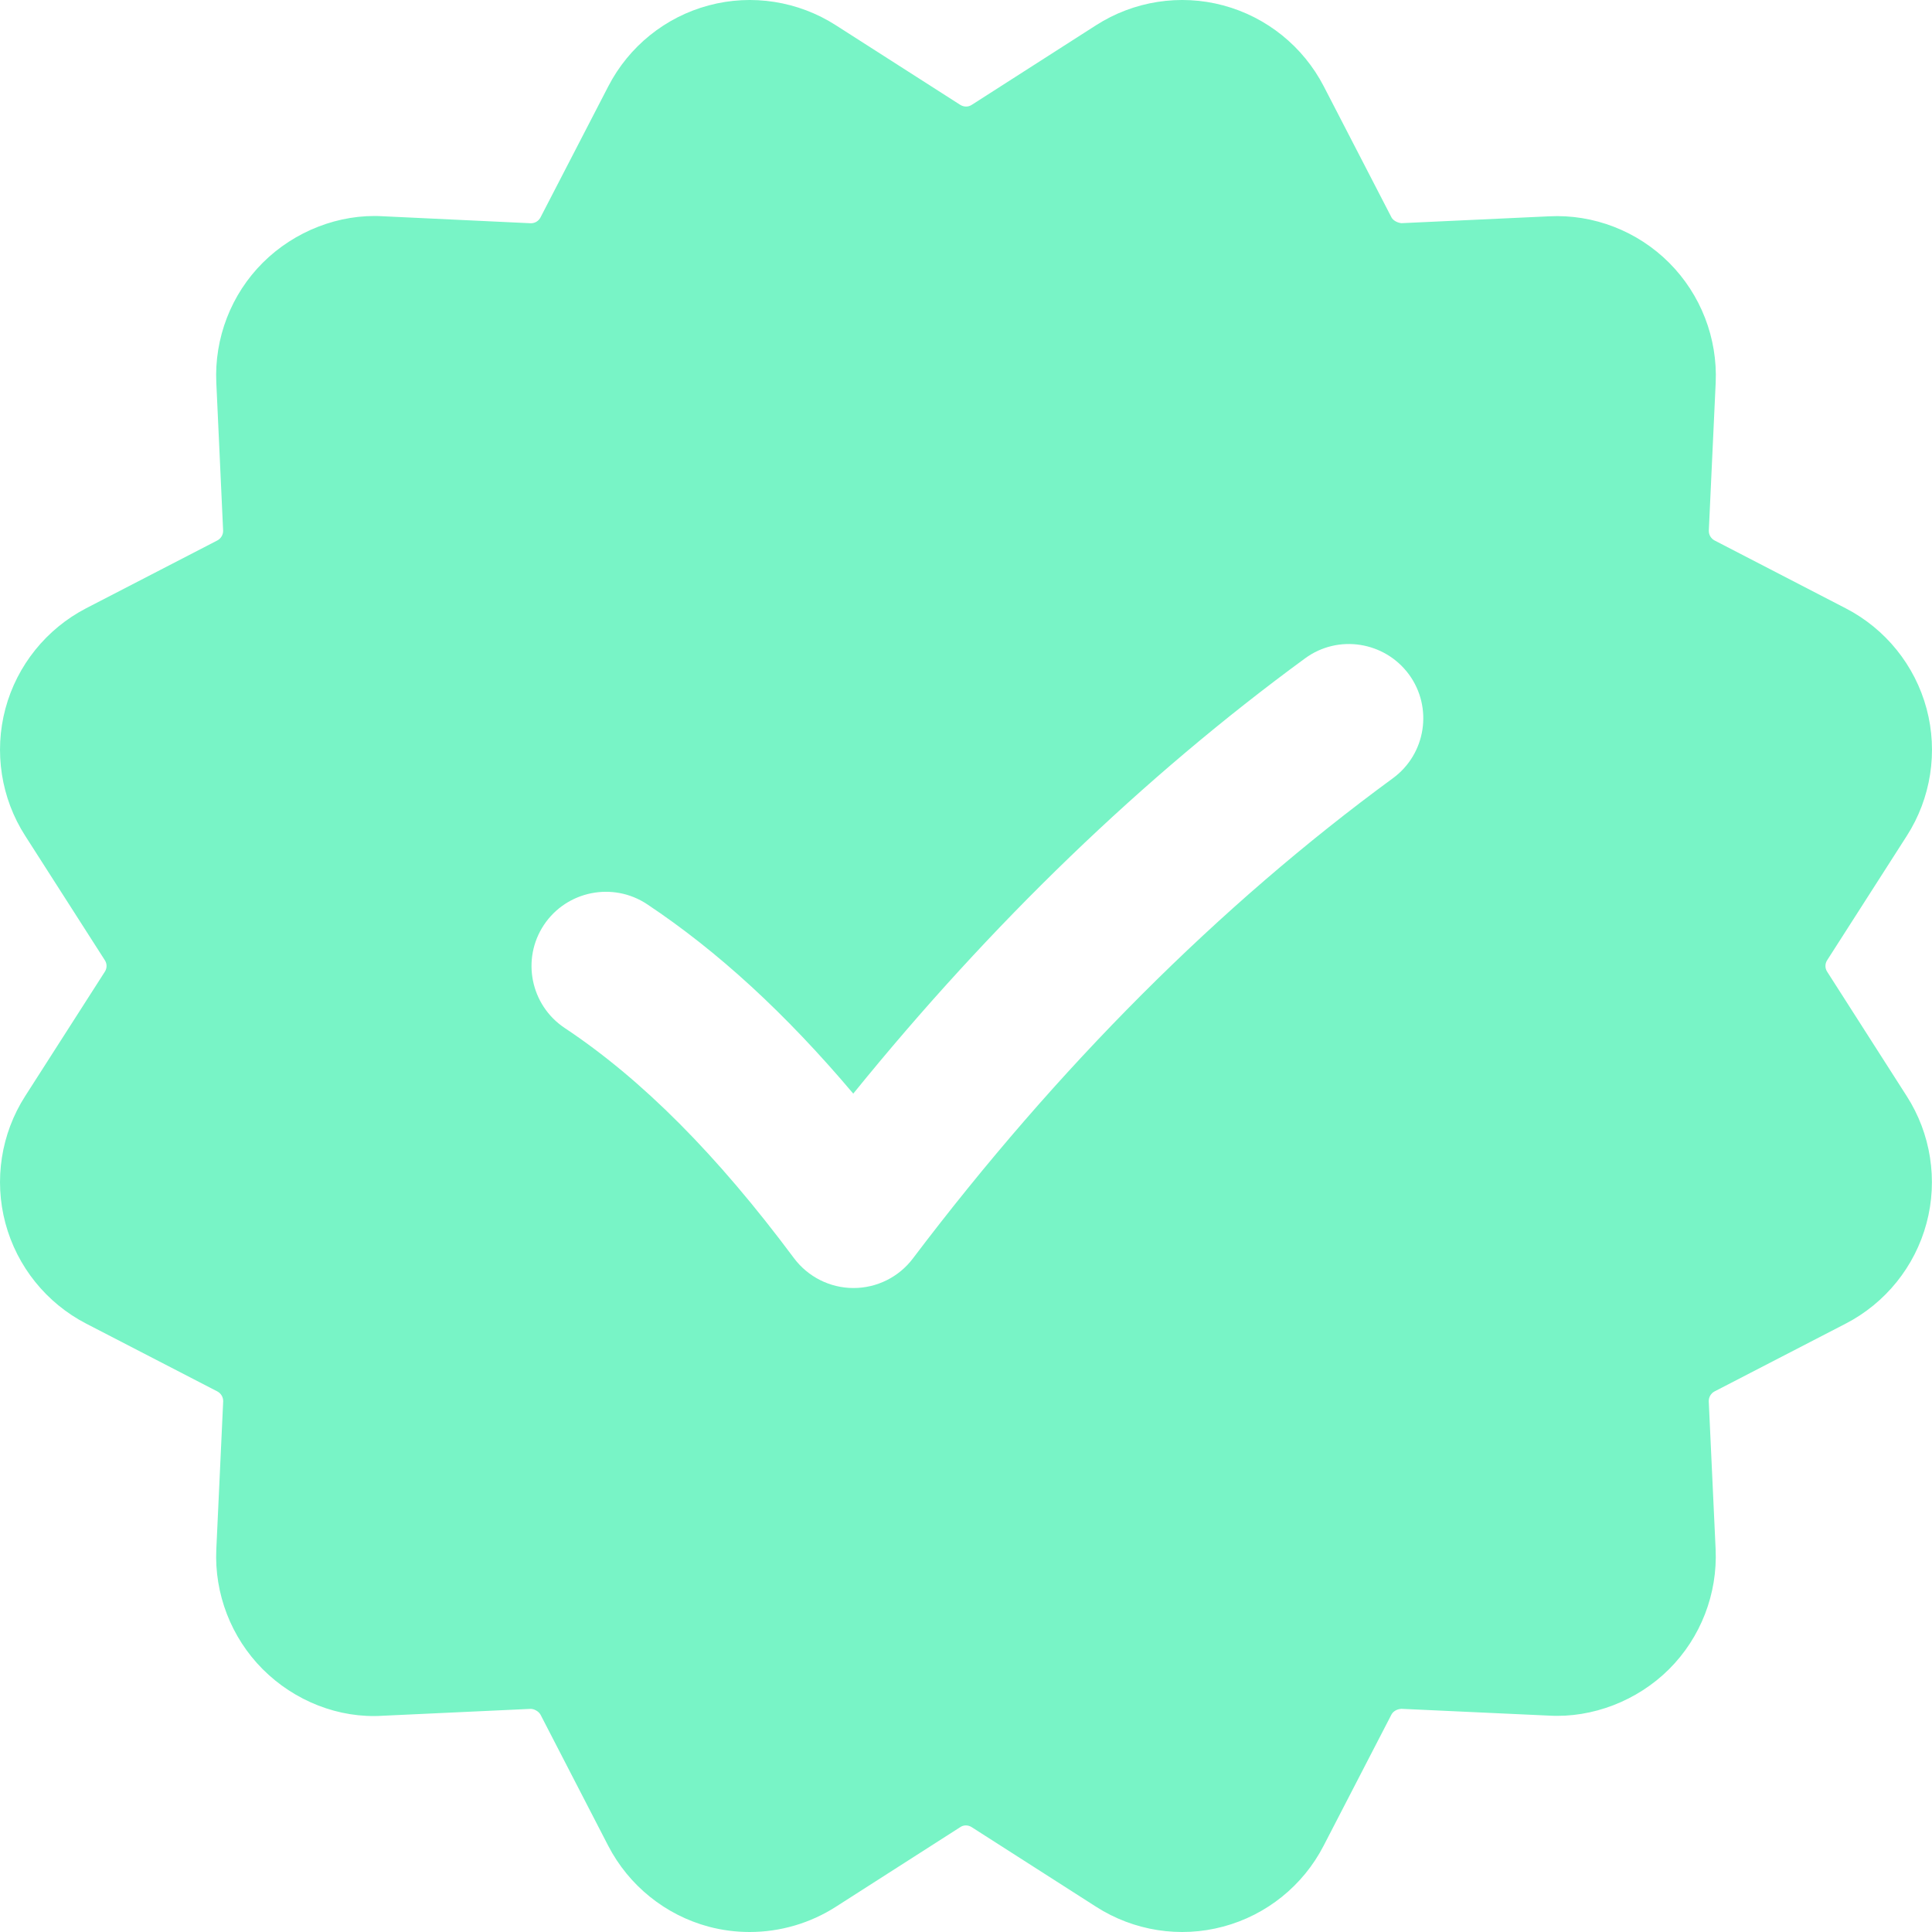 <svg width="31" height="31" viewBox="0 0 31 31" fill="none" xmlns="http://www.w3.org/2000/svg">
<path d="M29.318 15.592C29.281 15.537 29.281 15.463 29.318 15.407L30.595 13.413C30.983 12.809 31.099 12.065 30.913 11.371C30.727 10.677 30.255 10.091 29.616 9.761L27.513 8.673C27.453 8.642 27.416 8.579 27.419 8.511L27.529 6.144C27.562 5.427 27.29 4.725 26.783 4.217C26.276 3.709 25.572 3.434 24.855 3.471L22.488 3.581C22.438 3.577 22.358 3.547 22.327 3.488L21.24 1.384C20.909 0.745 20.323 0.273 19.629 0.087C18.934 -0.1 18.19 0.018 17.587 0.405L15.593 1.682H15.592C15.537 1.72 15.465 1.718 15.407 1.682L13.413 0.406C12.809 0.018 12.065 -0.1 11.371 0.087C10.677 0.272 10.091 0.745 9.761 1.384L8.673 3.488C8.642 3.547 8.582 3.585 8.511 3.582L6.144 3.47C5.442 3.428 4.724 3.709 4.216 4.216C3.708 4.723 3.437 5.426 3.471 6.144L3.58 8.511C3.583 8.578 3.546 8.641 3.487 8.672L1.384 9.759C0.745 10.09 0.273 10.676 0.087 11.37C-0.099 12.064 0.017 12.809 0.405 13.412L1.682 15.407C1.719 15.463 1.719 15.536 1.682 15.592L0.405 17.586C0.017 18.19 -0.099 18.934 0.087 19.628C0.273 20.322 0.745 20.909 1.384 21.239L3.487 22.326C3.547 22.357 3.584 22.421 3.581 22.488L3.471 24.856C3.437 25.573 3.709 26.276 4.216 26.784C4.725 27.293 5.434 27.576 6.144 27.53L8.511 27.42C8.56 27.417 8.641 27.454 8.673 27.513L9.759 29.616C10.09 30.256 10.677 30.728 11.37 30.914C11.587 30.972 11.809 31 12.029 31C12.515 31 12.997 30.861 13.412 30.595L15.407 29.318C15.462 29.28 15.534 29.281 15.592 29.318L17.586 30.594C18.19 30.982 18.934 31.1 19.628 30.913C20.322 30.728 20.909 30.255 21.238 29.616L22.326 27.512C22.357 27.453 22.424 27.422 22.488 27.419L24.855 27.528C25.552 27.568 26.273 27.29 26.782 26.782C27.29 26.275 27.561 25.573 27.528 24.855L27.418 22.488C27.415 22.421 27.452 22.357 27.511 22.326L29.614 21.239C30.254 20.909 30.726 20.322 30.912 19.628C31.098 18.934 30.981 18.189 30.594 17.587L29.318 15.592ZM22.35 12.487C19.563 14.529 16.971 17.122 14.647 20.194C14.422 20.492 14.069 20.667 13.696 20.667C13.694 20.667 13.692 20.667 13.691 20.667C13.316 20.666 12.963 20.487 12.739 20.187C11.502 18.526 10.3 17.318 9.06 16.494C8.513 16.129 8.363 15.389 8.728 14.84C9.094 14.293 9.835 14.145 10.382 14.508C11.517 15.263 12.607 16.264 13.691 17.548C15.908 14.813 18.342 12.467 20.94 10.564C21.471 10.174 22.216 10.292 22.607 10.821C22.996 11.352 22.881 12.098 22.35 12.487Z" fill="#78F4C6"/>
</svg>
